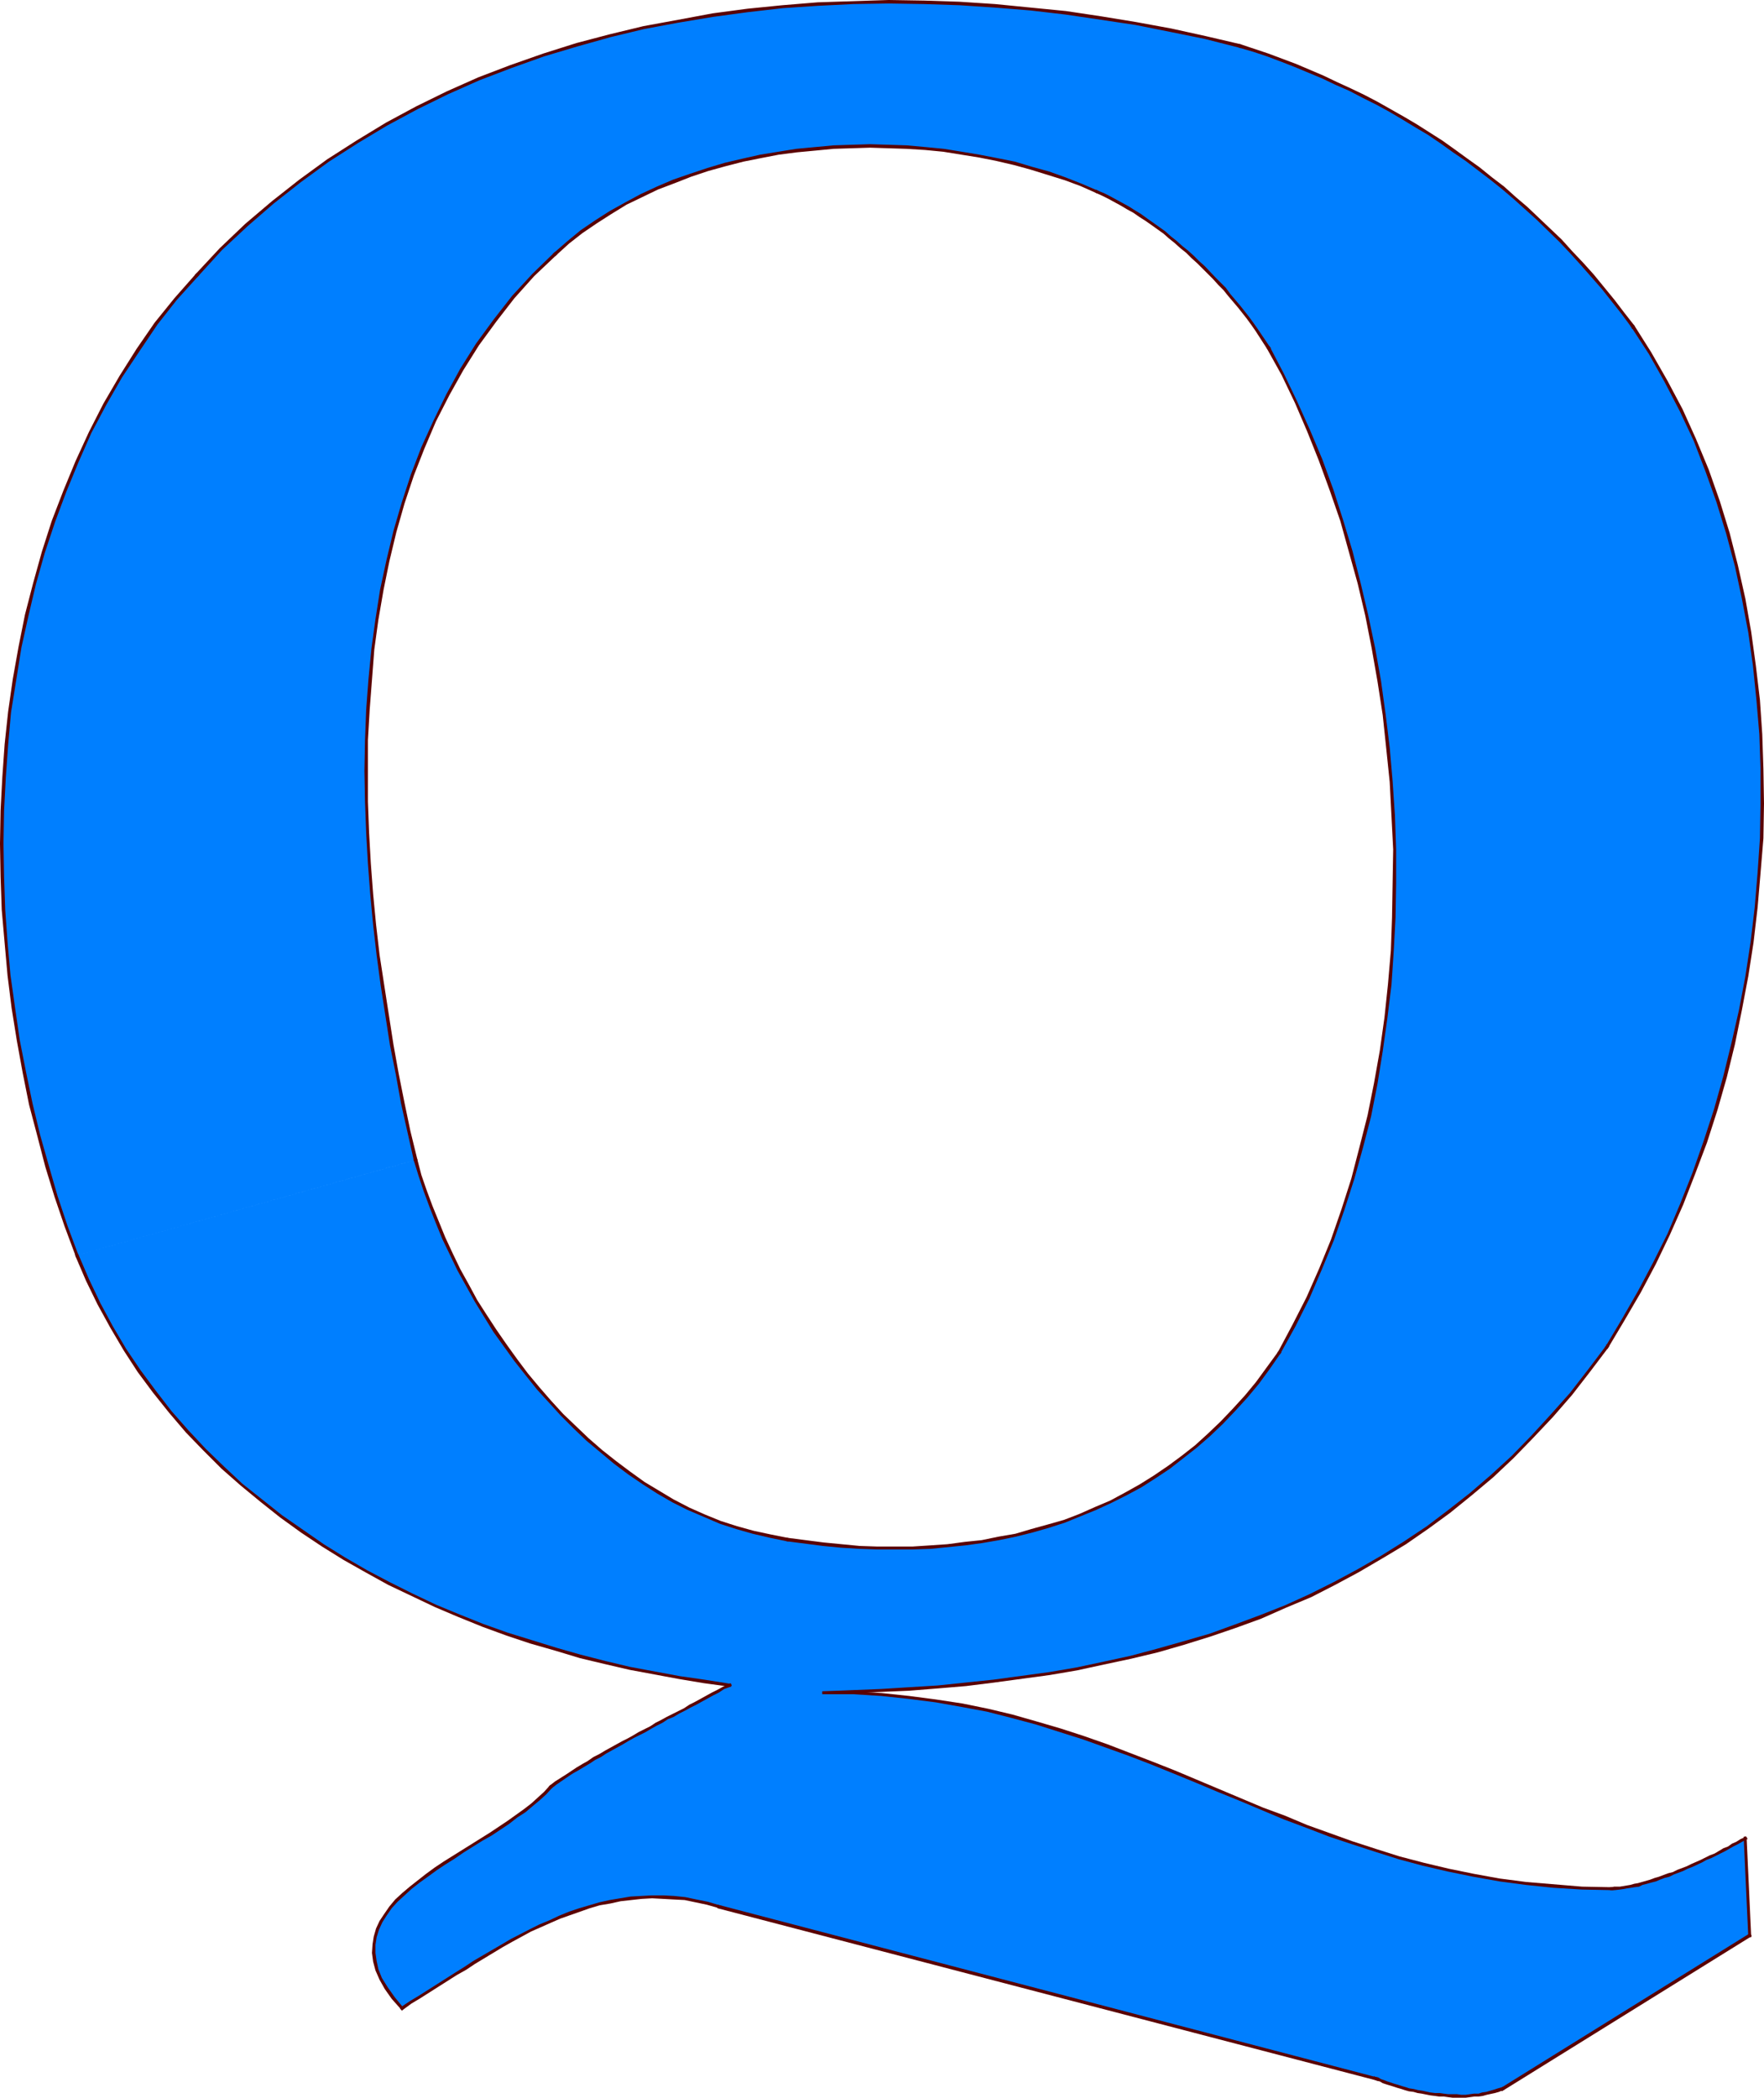 <?xml version="1.0" encoding="UTF-8" standalone="no"?>
<svg
   version="1.0"
   width="129.766mm"
   height="154.244mm"
   id="svg22"
   sodipodi:docname="Liberty Q.wmf"
   xmlns:inkscape="http://www.inkscape.org/namespaces/inkscape"
   xmlns:sodipodi="http://sodipodi.sourceforge.net/DTD/sodipodi-0.dtd"
   xmlns="http://www.w3.org/2000/svg"
   xmlns:svg="http://www.w3.org/2000/svg">
  <sodipodi:namedview
     id="namedview22"
     pagecolor="#ffffff"
     bordercolor="#000000"
     borderopacity="0.25"
     inkscape:showpageshadow="2"
     inkscape:pageopacity="0.0"
     inkscape:pagecheckerboard="0"
     inkscape:deskcolor="#d1d1d1"
     inkscape:document-units="mm" />
  <defs
     id="defs1">
    <pattern
       id="WMFhbasepattern"
       patternUnits="userSpaceOnUse"
       width="6"
       height="6"
       x="0"
       y="0" />
  </defs>
  <path
     style="fill:#007fff;fill-opacity:1;fill-rule:evenodd;stroke:none"
     d="m 115.544,322.346 1.293,4.363 1.454,4.363 1.616,4.363 1.778,4.363 1.939,4.363 1.939,4.363 2.262,4.363 2.262,4.363 2.424,4.201 2.586,4.363 2.586,4.039 2.909,4.201 2.909,4.039 3.07,3.878 3.232,3.878 3.232,3.878 3.394,3.555 3.555,3.555 3.555,3.393 3.717,3.232 3.717,3.07 4.04,2.908 3.878,2.747 4.202,2.585 4.202,2.424 4.202,2.262 4.525,1.939 4.363,1.777 4.525,1.454 4.525,1.293 4.686,1.131 4.848,0.808 5.01,0.646 5.01,0.646 5.01,0.485 5.01,0.485 5.01,0.162 5.01,0.162 4.848,-0.162 4.848,-0.162 4.848,-0.485 4.848,-0.485 4.686,-0.646 4.686,-0.808 4.686,-0.969 4.525,-1.293 4.525,-1.293 4.525,-1.293 4.363,-1.777 4.363,-1.777 4.202,-1.939 4.202,-2.101 4.04,-2.262 3.878,-2.424 4.04,-2.747 3.717,-2.747 3.717,-3.07 3.717,-3.07 3.394,-3.393 3.394,-3.555 3.394,-3.716 3.232,-4.039 3.07,-4.039 2.909,-4.363 2.101,-3.555 2.101,-3.878 1.939,-3.716 1.939,-4.039 1.778,-3.878 1.778,-4.039 1.616,-4.039 1.616,-4.039 1.454,-4.201 1.616,-4.201 2.586,-8.564 2.424,-8.725 2.101,-8.725 1.778,-9.048 1.616,-9.048 1.293,-9.21 0.97,-9.21 0.808,-9.371 0.485,-9.371 0.162,-9.371 -0.162,-9.371 -0.162,-9.533 -0.646,-9.371 -0.808,-9.371 -1.131,-9.21 -1.454,-9.371 -1.454,-9.048 -1.939,-9.21 -2.101,-8.887 -2.262,-8.887 -2.586,-8.564 -2.909,-8.564 -2.909,-8.24 -3.394,-8.24 -3.394,-7.917 -3.878,-7.594 -3.878,-7.433 -2.262,-3.393 -2.262,-3.232 -2.424,-3.393 -2.586,-3.07 -2.747,-3.232 -2.747,-3.07 -3.07,-2.908 -2.909,-2.908 -3.232,-2.908 -3.232,-2.585 -3.232,-2.585 -3.394,-2.424 -3.394,-2.101 -3.394,-2.101 -3.394,-1.939 -3.394,-1.616 -4.525,-1.939 -4.363,-1.616 -4.686,-1.454 -4.525,-1.454 -4.848,-1.293 -4.848,-1.131 -5.01,-0.969 -4.848,-0.808 -5.01,-0.646 -5.01,-0.646 -5.171,-0.323 -5.171,-0.323 h -5.01 -5.171 l -5.171,0.323 -5.01,0.323 -5.01,0.646 -5.171,0.646 -5.01,0.808 -4.848,1.131 -5.01,1.131 -4.848,1.454 -4.686,1.616 -4.686,1.616 -4.525,1.939 -4.525,2.101 -4.363,2.101 -4.202,2.585 -4.04,2.585 -3.878,2.747 -3.878,2.908 -3.717,3.232 -2.909,2.908 -3.07,3.07 -2.747,3.07 -2.747,3.07 -2.747,3.232 -2.424,3.232 -2.424,3.232 -2.424,3.393 -2.262,3.393 -2.101,3.555 -1.939,3.393 -1.939,3.716 -1.939,3.555 -1.778,3.716 -1.616,3.716 -1.616,3.716 -1.454,3.716 -1.454,3.878 -1.293,3.878 -1.293,3.878 -1.131,3.878 -1.131,4.039 -1.939,7.917 -1.616,8.24 -1.454,8.24 -0.97,8.24 -0.97,8.402 -0.646,8.402 -0.162,8.564 -0.162,8.564 v 8.402 l 0.323,8.564 0.485,8.564 0.646,8.564 0.808,8.564 0.97,8.402 1.131,8.402 1.293,8.402 1.454,8.24 1.454,8.079 1.616,8.079 1.616,7.917 1.778,7.756 -94.051,26.499 -3.07,-8.079 -2.747,-8.079 -2.586,-8.402 -2.262,-8.725 -2.101,-8.564 -1.939,-8.887 -1.616,-8.887 -1.454,-9.048 -1.131,-8.887 -0.808,-9.21 -0.646,-9.048 -0.485,-9.21 -0.162,-9.21 0.323,-9.21 0.323,-9.21 0.646,-9.21 1.131,-9.048 1.131,-9.048 1.616,-9.048 1.939,-8.887 2.101,-8.725 2.424,-8.725 1.454,-4.201 1.454,-4.363 1.454,-4.201 1.616,-4.201 1.616,-4.039 1.778,-4.039 1.778,-4.201 1.939,-3.878 1.939,-4.039 2.101,-3.878 2.262,-3.878 2.101,-3.716 2.424,-3.878 2.424,-3.716 2.424,-3.555 2.586,-3.555 2.747,-3.555 2.747,-3.393 2.747,-3.393 3.07,-3.393 3.394,-3.555 3.394,-3.555 3.555,-3.393 3.555,-3.232 3.555,-3.232 3.717,-3.232 3.878,-3.07 3.717,-2.908 3.878,-2.747 7.918,-5.494 4.04,-2.585 4.04,-2.424 4.202,-2.424 4.202,-2.262 4.202,-2.262 4.202,-2.101 4.363,-2.101 4.202,-1.939 4.525,-1.939 4.363,-1.777 4.525,-1.616 4.525,-1.616 4.525,-1.616 4.525,-1.454 4.686,-1.293 9.211,-2.585 9.534,-2.262 9.373,-1.939 9.696,-1.616 9.696,-1.293 9.696,-0.969 9.696,-0.646 9.858,-0.485 9.858,-0.162 9.858,0.162 9.858,0.323 10.019,0.646 9.696,0.808 9.858,1.131 9.858,1.293 9.696,1.616 9.696,1.777 9.534,2.101 9.534,2.262 7.757,2.585 7.757,2.908 7.595,3.232 7.595,3.393 7.434,3.878 7.272,4.039 7.272,4.524 3.555,2.262 3.394,2.424 3.555,2.424 3.394,2.585 6.626,5.332 3.394,2.747 3.232,2.908 3.232,2.908 3.07,3.07 3.07,3.07 3.07,3.07 2.909,3.232 2.909,3.393 2.909,3.393 5.656,6.948 2.586,3.716 2.586,3.716 2.262,3.716 2.424,3.878 2.101,3.878 2.101,4.039 2.101,4.039 1.939,4.201 1.778,4.039 1.778,4.201 1.616,4.363 1.616,4.201 1.454,4.363 1.454,4.524 1.293,4.363 1.293,4.524 1.131,4.524 0.97,4.524 0.97,4.524 0.97,4.686 0.808,4.686 0.646,4.686 0.646,4.686 1.131,9.533 0.646,9.533 0.323,9.533 v 9.533 l -0.162,9.695 -0.485,9.695 -0.97,9.533 -1.131,9.695 -1.454,9.371 -1.778,9.533 -1.939,9.371 -2.424,9.21 -2.586,9.048 -2.747,8.887 -3.232,8.887 -3.394,8.564 -3.717,8.402 -3.878,8.079 -4.202,7.917 -2.101,3.878 -2.262,3.878 -2.424,3.716 -2.262,3.555 -2.424,3.393 -2.424,3.393 -5.171,6.463 -5.333,6.14 -5.333,5.817 -5.494,5.494 -5.656,5.332 -5.979,5.009 -5.979,4.847 -6.141,4.524 -6.302,4.201 -6.302,4.039 -6.464,3.716 -6.626,3.555 -6.787,3.393 -6.787,2.908 -6.949,2.908 -7.11,2.747 -7.11,2.424 -7.272,2.262 -7.272,1.939 -7.434,1.939 -7.595,1.777 -7.434,1.454 -7.595,1.293 -7.757,1.131 -7.757,1.131 -7.757,0.808 -7.757,0.646 -7.918,0.646 -7.918,0.323 -7.918,0.323 -8.08,0.162 4.202,0.162 h 4.04 l 4.04,0.323 3.878,0.162 7.757,0.808 7.434,0.969 7.272,1.131 7.11,1.454 6.787,1.777 6.787,1.777 6.626,1.939 6.464,2.262 6.302,2.1 6.302,2.424 12.443,4.847 12.282,5.17 12.282,5.009 12.443,5.009 6.302,2.262 6.302,2.262 6.464,2.101 6.626,2.1 6.787,1.777 6.787,1.616 7.11,1.454 7.11,1.293 7.595,0.969 7.595,0.808 3.878,0.162 3.878,0.162 4.202,0.162 h 4.04 1.454 l 1.939,-0.162 1.939,-0.323 2.101,-0.485 2.262,-0.646 2.424,-0.808 2.586,-0.808 2.424,-0.969 5.333,-2.1 5.171,-2.424 4.848,-2.585 2.424,-1.293 2.262,-1.293 1.131,26.983 -68.68,42.656 -2.101,0.646 -2.262,0.646 -2.262,0.323 -2.262,0.323 -2.424,0.162 -2.424,-0.162 h -2.586 l -2.424,-0.323 -2.424,-0.485 -2.262,-0.323 -2.424,-0.485 -2.101,-0.646 -2.101,-0.646 -1.939,-0.646 -1.939,-0.646 -1.616,-0.646 -182.285,-47.665 -3.07,-0.969 -3.232,-0.646 -3.07,-0.485 -3.07,-0.485 -3.07,-0.162 H 181.315 l -2.909,0.162 -2.909,0.323 -2.909,0.323 -2.909,0.485 -2.909,0.646 -2.747,0.808 -2.747,0.808 -2.747,1.131 -5.494,2.101 -5.494,2.585 -5.171,2.747 -5.333,3.07 -5.01,3.07 -10.342,6.463 -5.01,3.07 -4.848,3.07 -1.293,-1.293 -1.131,-1.454 -1.131,-1.293 -0.808,-1.454 -0.808,-1.293 -0.646,-1.293 -0.646,-1.131 -0.485,-1.293 -0.323,-1.293 -0.323,-1.131 -0.162,-1.293 -0.162,-1.131 0.162,-2.262 0.323,-2.1 0.646,-2.1 0.97,-2.101 1.293,-2.1 1.454,-1.777 1.616,-1.939 1.939,-1.939 1.939,-1.777 2.262,-1.777 2.262,-1.616 2.424,-1.777 5.01,-3.232 5.171,-3.232 5.171,-3.232 4.848,-3.232 2.424,-1.616 2.101,-1.616 2.101,-1.616 1.939,-1.777 1.616,-1.616 1.616,-1.777 5.979,-3.878 6.141,-3.716 6.302,-3.716 6.302,-3.393 12.443,-6.786 6.302,-3.232 6.141,-3.555 -6.787,-0.808 -6.949,-1.131 -6.949,-1.293 -6.949,-1.293 -6.787,-1.616 -6.949,-1.777 -6.949,-1.939 -6.787,-1.939 -6.626,-2.262 -6.787,-2.424 -6.626,-2.585 -6.464,-2.908 -6.626,-2.908 -6.302,-3.232 -6.302,-3.232 -6.141,-3.555 -5.979,-3.716 -5.979,-4.039 -5.656,-4.039 -5.494,-4.363 -5.494,-4.524 -5.171,-4.847 -5.171,-4.847 -4.848,-5.17 -4.525,-5.332 -4.525,-5.494 -4.202,-5.817 -3.878,-5.978 -3.878,-6.301 -3.394,-6.463 -3.232,-6.625 -1.616,-3.393 -1.293,-3.555 z"
     id="path1" />
  <path
     style="fill:#590000;fill-opacity:1;fill-rule:evenodd;stroke:none"
     d="m 486.577,537.244 -69.488,43.141 0.485,0.808 69.488,-43.141 z"
     id="path2" />
  <path
     style="fill:#590000;fill-opacity:1;fill-rule:evenodd;stroke:none"
     d="m 417.897,579.9 -0.323,0.162 -1.131,0.323 -0.97,0.323 -2.262,0.646 -1.131,0.162 -0.97,0.323 h -1.293 l -2.262,0.323 h -1.293 l -1.131,-0.162 h -1.293 -1.131 l -1.293,-0.162 -1.131,-0.162 h -1.293 l -1.293,-0.162 -2.262,-0.485 -1.131,-0.162 -1.293,-0.323 -1.131,-0.162 -0.97,-0.323 -1.131,-0.323 -0.97,-0.323 -1.131,-0.323 -1.939,-0.646 -0.808,-0.323 -0.97,-0.323 -0.808,-0.485 -0.808,-0.162 -0.323,-0.162 -0.323,0.808 0.485,0.162 0.646,0.323 0.808,0.162 0.808,0.485 0.97,0.323 2.101,0.646 0.97,0.323 1.131,0.323 0.97,0.323 1.131,0.323 1.293,0.162 1.131,0.323 1.131,0.162 2.424,0.485 1.293,0.162 1.131,0.162 h 1.293 l 1.131,0.162 1.293,0.162 h 1.293 1.131 1.293 l 2.424,-0.323 h 1.131 l 1.131,-0.162 1.131,-0.323 2.262,-0.485 1.131,-0.323 1.131,-0.485 0.323,-0.162 z"
     id="path3" />
  <path
     style="fill:#590000;fill-opacity:1;fill-rule:evenodd;stroke:none"
     d="m 382.83,577.315 -183.254,-47.988 -0.162,0.969 183.093,47.827 z"
     id="path4" />
  <path
     style="fill:#590000;fill-opacity:1;fill-rule:evenodd;stroke:none"
     d="m 200.545,529.65 -0.485,-0.162 -3.232,-0.969 -3.232,-0.646 -3.07,-0.646 -3.07,-0.323 -3.07,-0.162 H 181.315 l -3.07,0.162 -2.909,0.162 -2.909,0.485 -2.909,0.485 -2.909,0.646 -2.747,0.808 -2.747,0.808 -2.909,0.969 -2.747,1.131 -2.747,1.293 -2.747,1.131 -2.586,1.293 -5.333,2.747 -2.747,1.616 -7.757,4.524 -2.424,1.616 -2.586,1.616 -10.181,6.463 -2.424,1.454 -2.424,1.616 -0.323,0.323 0.485,0.646 0.323,-0.162 2.424,-1.777 2.424,-1.454 10.181,-6.463 2.586,-1.454 2.424,-1.616 7.757,-4.686 2.586,-1.454 5.333,-2.908 2.586,-1.131 2.909,-1.293 2.586,-1.131 2.747,-0.969 2.747,-0.969 2.747,-0.969 2.747,-0.808 2.909,-0.485 2.909,-0.646 2.909,-0.323 2.909,-0.323 2.909,-0.162 3.07,0.162 2.909,0.162 3.07,0.162 3.07,0.646 3.07,0.646 3.394,0.969 0.323,0.162 z"
     id="path5" />
  <path
     style="fill:#590000;fill-opacity:1;fill-rule:evenodd;stroke:none"
     d="m 112.312,558.087 -0.323,-0.323 -2.262,-2.747 -1.939,-2.747 -1.616,-2.585 -0.97,-2.424 -0.485,-2.262 -0.323,-2.262 v -2.262 l 0.323,-2.1 0.646,-2.1 0.97,-2.101 1.131,-1.777 1.454,-2.1 1.616,-1.777 1.939,-1.777 1.939,-1.777 2.262,-1.777 2.262,-1.616 2.424,-1.777 2.424,-1.616 2.586,-1.616 2.586,-1.777 2.586,-1.616 2.586,-1.616 2.586,-1.454 2.424,-1.616 2.424,-1.616 2.262,-1.777 2.262,-1.454 2.101,-1.777 1.939,-1.616 1.778,-1.616 1.616,-1.777 0.162,-0.323 -0.646,-0.485 -0.162,0.162 -1.616,1.777 -1.778,1.616 -1.778,1.616 -2.101,1.616 -2.262,1.616 -2.262,1.616 -2.424,1.616 -2.424,1.616 -2.586,1.616 -2.586,1.616 -2.586,1.616 -2.586,1.616 -2.586,1.616 -2.424,1.616 -2.424,1.777 -2.262,1.777 -2.262,1.777 -2.101,1.777 -1.939,1.777 -1.616,1.939 -1.454,2.1 -1.293,1.939 -0.97,2.1 -0.646,2.262 -0.323,2.1 -0.162,2.424 0.323,2.424 0.646,2.424 1.131,2.585 1.454,2.585 1.939,2.747 2.586,2.908 0.323,0.323 z"
     id="path6" />
  <path
     style="fill:#590000;fill-opacity:1;fill-rule:evenodd;stroke:none"
     d="m 153.035,497.173 0.323,-0.162 1.454,-1.131 3.07,-2.1 1.454,-0.969 1.454,-0.808 1.616,-0.969 1.616,-0.969 1.454,-0.969 1.616,-0.808 1.454,-0.969 4.686,-2.585 1.616,-0.969 1.454,-0.808 1.616,-0.808 1.616,-0.808 1.616,-0.969 1.454,-0.808 1.616,-0.808 1.454,-0.969 1.616,-0.646 1.616,-0.969 1.616,-0.808 1.454,-0.808 1.616,-0.808 4.686,-2.585 1.616,-0.808 1.454,-0.969 1.778,-0.646 0.323,-0.323 -0.323,-0.646 -0.485,0.162 -1.616,0.808 -1.454,0.808 -1.616,0.808 -4.686,2.585 -1.616,0.808 -1.454,0.969 -1.616,0.808 -1.616,0.808 -1.616,0.808 -1.454,0.808 -1.616,0.808 -1.454,0.969 -1.616,0.808 -1.616,0.808 -1.616,0.969 -1.454,0.808 -1.616,0.808 -4.686,2.585 -1.616,0.969 -1.616,0.808 -1.616,1.131 -1.454,0.808 -1.616,0.969 -1.454,0.969 -1.454,0.969 -3.07,1.939 -1.454,1.131 -0.323,0.323 z"
     id="path7" />
  <path
     style="fill:#590000;fill-opacity:1;fill-rule:evenodd;stroke:none"
     d="m 203.293,467.927 h -0.323 l -7.11,-1.131 -6.787,-0.969 -13.898,-2.585 -6.787,-1.616 -6.949,-1.777 -6.787,-1.939 -6.787,-2.101 -6.787,-2.1 -6.787,-2.424 -6.464,-2.585 -6.626,-2.747 -6.464,-3.07 -6.464,-3.232 -6.141,-3.232 -6.141,-3.555 -5.979,-3.716 -5.818,-4.039 -5.818,-4.039 -5.494,-4.363 -5.494,-4.363 -5.171,-4.847 -5.01,-4.847 -4.848,-5.17 -4.686,-5.332 -4.363,-5.655 -4.202,-5.655 -4.04,-5.978 -3.717,-6.302 -3.394,-6.302 -3.232,-6.786 -2.909,-6.786 -0.162,-0.323 -0.808,0.323 0.162,0.485 2.909,6.786 3.232,6.625 3.555,6.463 3.717,6.302 3.878,5.978 4.202,5.655 4.525,5.655 4.686,5.494 4.848,5.009 5.01,5.009 5.333,4.686 5.494,4.524 5.494,4.363 5.818,4.201 5.818,3.878 5.979,3.716 6.302,3.555 6.141,3.393 6.464,3.07 6.464,3.07 6.464,2.747 6.787,2.747 6.626,2.424 6.787,2.262 6.787,1.939 6.949,2.1 6.787,1.616 6.949,1.616 13.898,2.585 6.787,1.131 7.11,0.969 h 0.485 z"
     id="path8" />
  <path
     style="fill:#590000;fill-opacity:1;fill-rule:evenodd;stroke:none"
     d="m 21.978,349.168 -0.162,-0.323 -3.07,-8.24 -2.747,-8.24 -2.424,-8.402 -2.424,-8.564 -2.101,-8.725 -1.778,-8.564 -1.778,-9.048 -1.293,-8.887 -1.293,-9.21 -0.808,-9.048 -0.646,-9.048 -0.323,-9.21 -0.162,-9.21 0.162,-9.21 0.485,-9.21 0.646,-9.048 0.808,-9.048 1.454,-9.048 1.454,-9.048 1.939,-8.725 2.101,-8.887 2.424,-8.564 2.909,-8.725 3.07,-8.24 3.394,-8.24 3.555,-8.079 4.202,-7.917 4.363,-7.594 4.848,-7.271 5.01,-7.433 5.333,-6.786 5.979,-6.625 0.323,-0.323 -0.646,-0.646 -0.323,0.323 -5.979,6.786 -5.494,6.786 -5.01,7.271 -4.686,7.433 -4.525,7.756 -4.04,7.917 -3.717,8.079 -3.394,8.24 -3.232,8.402 -2.747,8.564 -2.424,8.725 -2.262,8.725 -1.778,8.887 -1.616,9.048 -1.293,9.048 -0.97,9.048 -0.646,9.21 -0.485,9.21 L 0,234.448 l 0.162,9.21 0.323,9.21 0.808,9.21 0.808,9.048 1.131,9.048 1.454,9.048 1.616,8.887 1.778,8.887 2.262,8.564 2.262,8.725 2.586,8.402 2.747,8.079 3.07,8.24 0.162,0.485 z"
     id="path9" />
  <path
     style="fill:#590000;fill-opacity:1;fill-rule:evenodd;stroke:none"
     d="m 54.782,77.072 0.323,-0.323 6.626,-7.271 7.11,-6.625 7.272,-6.302 7.595,-5.978 7.757,-5.655 8.08,-5.17 8.08,-4.847 8.403,-4.524 8.565,-4.201 8.726,-3.878 8.888,-3.393 9.05,-3.232 9.211,-2.747 9.211,-2.585 9.373,-2.262 9.534,-1.777 9.696,-1.616 9.534,-1.293 9.858,-1.131 9.696,-0.646 9.858,-0.485 9.858,-0.162 9.858,0.162 9.858,0.323 9.696,0.646 10.019,0.808 9.696,1.131 9.858,1.454 9.696,1.454 9.696,1.939 9.534,1.939 9.534,2.424 0.485,0.162 0.162,-0.969 -0.323,-0.162 -9.696,-2.262 L 325.624,7.917 315.928,6.14 306.07,4.524 296.374,3.07 286.516,2.101 276.659,1.131 266.801,0.485 256.944,0.162 247.086,0 l -9.858,0.323 -9.858,0.323 -9.858,0.808 -9.696,0.969 -9.696,1.293 -9.534,1.777 -9.696,1.777 -9.373,2.262 -9.211,2.424 -9.211,2.908 -9.211,3.232 -8.888,3.393 -8.726,3.878 -8.565,4.201 -8.403,4.524 -8.242,5.009 -8.08,5.17 -7.757,5.655 -7.595,5.978 -7.434,6.302 -7.11,6.786 -6.626,7.109 -0.323,0.323 z"
     id="path10" />
  <path
     style="fill:#590000;fill-opacity:1;fill-rule:evenodd;stroke:none"
     d="m 344.208,13.088 0.323,0.162 3.878,1.131 3.878,1.293 3.878,1.454 3.717,1.454 7.757,3.232 3.717,1.777 3.717,1.616 3.717,1.939 3.878,1.939 3.555,1.939 3.555,2.101 3.717,2.262 3.555,2.101 3.555,2.424 3.394,2.424 3.555,2.424 3.394,2.585 3.394,2.585 3.232,2.585 3.232,2.747 3.232,2.908 3.232,2.908 6.302,6.14 2.909,3.07 3.07,3.393 5.818,6.625 5.494,6.948 2.747,3.716 0.162,0.485 0.808,-0.485 -0.162,-0.485 -2.909,-3.716 -2.586,-3.393 -2.909,-3.555 -2.909,-3.555 -2.909,-3.232 -3.07,-3.232 -2.909,-3.232 -6.302,-5.978 -3.232,-3.07 -3.232,-2.747 -3.232,-2.908 -3.394,-2.585 -3.394,-2.747 -3.394,-2.424 -3.555,-2.585 -3.394,-2.424 -3.555,-2.262 -3.555,-2.262 -3.555,-2.101 -3.717,-2.101 -3.717,-2.101 -3.717,-1.939 -3.717,-1.777 -3.878,-1.777 -3.717,-1.777 -7.595,-3.232 -3.878,-1.454 -3.878,-1.454 -3.878,-1.293 -3.878,-1.293 h -0.485 z"
     id="path11" />
  <path
     style="fill:#590000;fill-opacity:1;fill-rule:evenodd;stroke:none"
     d="m 453.287,90.645 0.323,0.323 4.848,7.433 4.363,7.756 4.202,8.079 3.878,8.24 3.232,8.402 3.07,8.564 2.747,8.887 2.424,9.048 1.939,9.048 1.778,9.371 1.293,9.21 0.97,9.533 0.808,9.533 0.323,9.533 v 9.695 l -0.162,9.695 -0.646,9.533 -0.808,9.695 -1.131,9.533 -1.454,9.533 -1.778,9.371 -2.101,9.21 -2.262,9.21 -2.586,9.21 -2.909,8.887 -3.07,8.725 -3.394,8.564 -3.555,8.402 -4.04,8.079 -4.202,7.917 -4.363,7.594 -4.525,7.594 -0.323,0.323 0.808,0.485 0.162,-0.323 4.525,-7.594 4.525,-7.756 4.202,-7.917 3.878,-8.079 3.717,-8.402 3.394,-8.725 3.232,-8.564 2.909,-9.048 2.586,-9.048 2.262,-9.21 1.939,-9.533 1.778,-9.371 1.454,-9.371 1.131,-9.695 0.808,-9.533 0.808,-9.695 0.162,-9.695 -0.162,-9.695 -0.323,-9.533 -0.646,-9.533 -1.131,-9.533 -1.293,-9.371 -1.616,-9.21 -2.101,-9.371 -2.262,-8.887 -2.747,-8.887 -3.07,-8.725 -3.555,-8.564 -3.717,-8.24 -4.202,-7.917 -4.525,-7.917 -4.686,-7.433 -0.323,-0.323 z"
     id="path12" />
  <path
     style="fill:#590000;fill-opacity:1;fill-rule:evenodd;stroke:none"
     d="m 446.662,373.566 -0.162,0.485 -5.01,6.625 -5.01,6.463 -5.333,5.978 -5.333,5.817 -5.494,5.655 -5.818,5.332 -5.818,5.009 -5.979,4.686 -5.979,4.524 -6.302,4.201 -6.464,4.039 -6.464,3.716 -6.626,3.555 -6.787,3.393 -6.787,3.07 -6.949,2.747 -6.949,2.585 -7.11,2.585 -7.272,2.101 -7.434,2.1 -7.272,1.939 -7.434,1.616 -7.595,1.616 -7.595,1.293 -15.514,2.1 -7.757,0.808 -7.757,0.808 -7.918,0.485 -7.757,0.485 -8.08,0.323 -7.918,0.323 h -0.323 v 0.808 h 0.323 l 7.918,-0.323 8.08,-0.323 7.757,-0.323 8.08,-0.646 7.757,-0.646 7.757,-0.969 15.514,-2.1 7.595,-1.293 7.434,-1.616 7.595,-1.616 7.434,-1.777 7.272,-2.1 7.272,-2.262 7.11,-2.424 7.11,-2.585 6.949,-3.07 6.949,-2.908 6.626,-3.393 6.626,-3.555 6.626,-3.878 6.464,-3.878 6.302,-4.363 5.979,-4.363 5.979,-4.847 5.979,-5.009 5.656,-5.332 5.494,-5.655 5.494,-5.817 5.333,-6.14 5.01,-6.463 5.01,-6.625 0.323,-0.485 z"
     id="path13" />
  <path
     style="fill:#590000;fill-opacity:1;fill-rule:evenodd;stroke:none"
     d="m 228.664,470.836 h 0.323 8.242 l 7.757,0.485 7.595,0.808 7.595,0.969 7.272,1.293 6.949,1.293 6.949,1.777 6.626,1.777 6.626,2.1 6.626,2.1 6.302,2.262 6.302,2.262 6.302,2.424 5.979,2.424 6.302,2.585 6.141,2.585 5.979,2.424 6.141,2.585 6.141,2.585 6.464,2.424 6.302,2.424 6.302,2.101 6.464,2.1 6.626,2.1 6.626,1.777 6.949,1.616 7.11,1.454 7.272,1.293 7.272,0.969 7.757,0.808 7.918,0.485 8.242,0.162 h 0.485 v -0.808 h -0.485 l -8.242,-0.162 -7.757,-0.646 -7.757,-0.646 -7.434,-0.969 -7.11,-1.293 -7.11,-1.454 -6.787,-1.616 -6.787,-1.777 -6.626,-2.101 -6.464,-2.1 -6.302,-2.262 -6.302,-2.262 -6.141,-2.585 -6.141,-2.262 -6.141,-2.585 -6.141,-2.585 -6.141,-2.585 -6.141,-2.585 -6.141,-2.424 -6.302,-2.424 -6.302,-2.424 -6.464,-2.262 -6.464,-2.1 -6.626,-1.939 -6.787,-1.939 -6.787,-1.616 -7.11,-1.454 -7.434,-1.131 -7.434,-0.969 -7.595,-0.808 -7.918,-0.485 h -8.242 -0.323 z"
     id="path14" />
  <path
     style="fill:#590000;fill-opacity:1;fill-rule:evenodd;stroke:none"
     d="m 447.631,525.287 h 0.485 0.808 l 1.454,-0.162 1.131,-0.162 0.808,-0.162 1.131,-0.162 0.97,-0.162 1.293,-0.162 0.97,-0.485 1.293,-0.323 1.131,-0.323 1.293,-0.323 1.131,-0.485 1.293,-0.485 1.293,-0.323 1.293,-0.646 1.293,-0.485 1.293,-0.485 1.293,-0.646 1.293,-0.485 2.747,-1.293 1.131,-0.646 1.293,-0.485 1.293,-0.646 2.586,-1.293 1.131,-0.646 1.131,-0.646 1.293,-0.646 1.131,-0.646 1.131,-0.646 0.485,-0.162 -0.646,-0.808 -0.162,0.323 -1.131,0.485 -1.293,0.808 -1.131,0.485 -1.131,0.808 -1.293,0.485 -2.424,1.454 -1.293,0.485 -1.293,0.646 -1.293,0.646 -2.586,1.131 -1.293,0.646 -1.293,0.485 -1.293,0.485 -1.293,0.646 -1.293,0.323 -1.293,0.485 -1.293,0.485 -1.131,0.323 -1.293,0.485 -1.131,0.323 -1.131,0.323 -1.131,0.323 -0.97,0.162 -1.131,0.323 -0.97,0.162 -0.97,0.162 -0.97,0.162 h -0.808 -0.808 l -0.646,0.162 h -0.485 z"
     id="path15" />
  <path
     style="fill:#590000;fill-opacity:1;fill-rule:evenodd;stroke:none"
     d="m 484.799,510.422 1.293,27.953 h 0.808 l -1.293,-27.953 z"
     id="path16" />
  <path
     style="fill:#590000;fill-opacity:1;fill-rule:evenodd;stroke:none"
     d="m 352.126,96.462 0.162,0.485 4.04,7.271 3.717,7.756 3.394,7.917 3.232,8.079 3.07,8.402 2.909,8.402 2.424,8.725 2.424,8.725 2.101,8.887 1.778,9.048 1.616,9.21 1.454,9.371 0.97,9.21 0.97,9.371 0.485,9.371 0.485,9.371 -0.162,9.371 -0.162,9.533 -0.323,9.21 -0.808,9.371 -0.97,9.21 -1.293,9.21 -1.616,9.048 -1.778,8.887 -2.262,8.887 -2.262,8.725 -2.747,8.564 -2.909,8.402 -3.232,7.917 -3.555,8.079 -3.878,7.594 -4.04,7.594 -0.323,0.323 0.808,0.485 0.162,-0.323 4.202,-7.594 3.878,-7.756 3.394,-7.917 3.394,-8.24 2.909,-8.402 2.747,-8.564 2.424,-8.725 2.262,-8.725 1.778,-9.048 1.454,-9.048 1.293,-9.21 1.131,-9.21 0.646,-9.533 0.485,-9.21 0.162,-9.533 v -9.371 l -0.323,-9.371 -0.646,-9.533 -0.808,-9.371 -1.131,-9.21 -1.293,-9.371 -1.616,-9.048 -1.939,-9.21 -2.101,-8.887 -2.262,-8.887 -2.586,-8.564 -2.747,-8.564 -3.07,-8.402 -3.394,-8.079 -3.555,-7.917 -3.717,-7.756 -3.878,-7.433 -0.162,-0.323 z"
     id="path17" />
  <path
     style="fill:#590000;fill-opacity:1;fill-rule:evenodd;stroke:none"
     d="m 355.52,375.344 -0.162,0.323 -3.07,4.201 -3.07,4.201 -3.07,3.716 -3.394,3.716 -3.394,3.555 -3.555,3.393 -3.555,3.232 -3.717,2.908 -3.717,2.747 -4.04,2.747 -3.878,2.424 -4.04,2.262 -4.202,2.262 -4.202,1.777 -4.363,1.939 -4.202,1.616 -4.525,1.293 -4.686,1.293 -4.363,1.293 -4.686,0.808 -4.686,0.969 -4.686,0.485 -4.848,0.646 -4.686,0.323 -5.01,0.323 h -4.848 -5.01 l -4.848,-0.162 -5.01,-0.485 -5.01,-0.485 -5.01,-0.646 -5.01,-0.646 h -0.485 v 0.808 l 0.323,0.162 5.01,0.646 5.01,0.646 5.01,0.485 5.171,0.323 4.848,0.162 h 5.01 4.848 l 5.01,-0.162 4.848,-0.485 4.848,-0.485 4.686,-0.646 4.686,-0.808 4.686,-0.969 4.525,-1.131 4.525,-1.293 4.525,-1.454 4.363,-1.777 4.363,-1.777 4.202,-1.939 4.202,-2.1 4.202,-2.262 4.04,-2.585 3.878,-2.585 3.717,-2.908 3.717,-2.908 3.717,-3.232 3.555,-3.393 3.394,-3.555 3.394,-3.716 3.232,-3.878 3.07,-4.201 2.909,-4.201 0.323,-0.323 z"
     id="path18" />
  <path
     style="fill:#590000;fill-opacity:1;fill-rule:evenodd;stroke:none"
     d="m 219.453,427.533 -0.485,-0.162 -4.848,-0.969 -4.525,-0.969 -4.686,-1.293 -4.525,-1.454 -4.363,-1.777 -4.363,-1.939 -4.363,-2.262 -4.04,-2.424 -4.04,-2.424 -4.04,-2.908 -3.878,-2.908 -3.878,-3.07 -3.717,-3.232 -3.555,-3.393 -3.555,-3.393 -3.394,-3.716 -3.232,-3.716 -3.232,-3.878 -2.909,-3.878 -2.909,-4.039 -2.909,-4.201 -2.747,-4.201 -2.586,-4.039 -2.262,-4.201 -2.424,-4.363 -2.101,-4.363 -2.101,-4.524 -1.778,-4.363 -1.778,-4.363 -1.616,-4.363 -1.454,-4.201 -1.131,-4.363 -0.162,-0.323 -0.97,0.162 0.162,0.485 1.293,4.201 1.454,4.363 1.616,4.363 1.778,4.524 1.778,4.363 2.101,4.363 2.101,4.363 2.424,4.363 2.424,4.363 2.586,4.201 2.586,4.201 2.909,4.039 2.909,4.039 3.07,3.878 3.232,4.039 3.394,3.716 3.232,3.555 3.555,3.555 3.555,3.393 3.878,3.232 3.878,3.232 3.878,2.908 4.04,2.747 4.04,2.585 4.202,2.424 4.202,2.101 4.525,1.939 4.525,1.939 4.525,1.454 4.525,1.293 4.848,1.131 4.686,0.969 h 0.485 z"
     id="path19" />
  <path
     style="fill:#590000;fill-opacity:1;fill-rule:evenodd;stroke:none"
     d="m 116.029,322.67 v -0.485 l -1.939,-7.917 -1.616,-7.756 -1.616,-8.079 -1.454,-8.079 -2.586,-16.642 -1.293,-8.402 -0.97,-8.402 -0.808,-8.402 -0.646,-8.564 -0.485,-8.564 -0.323,-8.564 v -8.564 -8.564 l 0.485,-8.402 0.646,-8.402 0.646,-8.402 1.131,-8.24 1.454,-8.402 1.616,-7.917 1.939,-8.079 2.262,-7.917 2.586,-7.756 2.909,-7.433 3.232,-7.594 3.717,-7.271 3.878,-6.948 4.363,-6.948 4.848,-6.625 5.01,-6.463 5.494,-6.14 6.141,-5.817 0.323,-0.323 -0.646,-0.646 -0.323,0.323 -5.979,5.817 -5.656,6.14 -5.171,6.625 -4.848,6.625 -4.363,6.948 -3.878,7.109 -3.555,7.271 -3.394,7.433 -2.909,7.594 -2.586,7.917 -2.262,7.756 -1.939,8.079 -1.778,8.24 -1.293,8.24 -1.131,8.24 -0.808,8.402 -0.646,8.564 -0.323,8.402 -0.162,8.564 0.162,8.564 0.323,8.564 0.485,8.564 0.646,8.564 0.808,8.564 0.97,8.402 1.131,8.402 2.586,16.642 1.616,8.079 1.454,8.079 1.778,7.917 1.778,7.917 0.162,0.485 z"
     id="path20" />
  <path
     style="fill:#590000;fill-opacity:1;fill-rule:evenodd;stroke:none"
     d="m 154.328,71.256 0.323,-0.323 3.555,-3.232 3.717,-2.908 4.04,-2.747 4.04,-2.585 4.202,-2.585 4.363,-2.101 4.363,-2.101 4.686,-1.777 4.525,-1.777 4.848,-1.616 4.686,-1.293 5.01,-1.293 4.848,-0.969 5.01,-0.969 5.01,-0.646 5.171,-0.485 5.01,-0.485 5.01,-0.162 5.171,-0.162 5.171,0.162 5.01,0.162 5.171,0.323 5.01,0.485 5.01,0.808 5.01,0.808 4.848,0.969 4.848,1.131 4.686,1.293 4.686,1.454 4.686,1.454 4.363,1.616 4.363,1.939 0.485,0.162 0.323,-0.646 -0.323,-0.162 -4.525,-1.939 -4.525,-1.777 -4.525,-1.616 -4.686,-1.293 -4.848,-1.454 -4.848,-0.969 -5.01,-0.969 -4.848,-0.808 -5.01,-0.808 -5.01,-0.485 -5.333,-0.485 -5.01,-0.162 -5.171,-0.162 -5.171,0.162 -5.01,0.162 -5.171,0.485 -5.171,0.485 -5.01,0.808 -5.01,0.808 -5.01,1.131 -4.848,1.131 -4.848,1.454 -4.848,1.616 -4.686,1.616 -4.525,1.939 -4.525,2.101 -4.202,2.262 -4.363,2.424 -4.04,2.585 -4.04,2.747 -3.717,3.07 -3.717,3.232 -0.323,0.323 z"
     id="path21" />
  <path
     style="fill:#590000;fill-opacity:1;fill-rule:evenodd;stroke:none"
     d="m 304.454,53.482 0.323,0.162 1.778,0.808 1.616,0.808 1.778,0.969 1.778,0.969 1.616,0.969 1.778,0.969 1.616,1.131 1.778,1.131 1.616,1.131 3.394,2.424 1.454,1.293 1.616,1.293 1.616,1.454 1.616,1.293 1.454,1.454 1.616,1.454 1.454,1.454 2.909,2.908 1.454,1.616 1.454,1.454 1.293,1.616 2.747,3.232 2.424,3.07 1.293,1.777 1.131,1.616 3.232,5.009 0.323,0.323 0.808,-0.485 -0.323,-0.323 -3.394,-5.009 -1.131,-1.616 -1.293,-1.777 -2.424,-3.07 -2.747,-3.232 -1.293,-1.777 -1.454,-1.454 -1.454,-1.454 -2.909,-3.07 -1.616,-1.454 -1.454,-1.454 -1.616,-1.454 -1.616,-1.293 -1.616,-1.454 -1.454,-1.131 -1.616,-1.454 -3.394,-2.424 -1.616,-1.131 -1.778,-1.293 -1.616,-0.969 -1.778,-1.131 -1.778,-0.969 -1.778,-0.969 -1.778,-0.969 -1.616,-0.808 -1.616,-0.646 -0.485,-0.323 z"
     id="path22" />
</svg>

